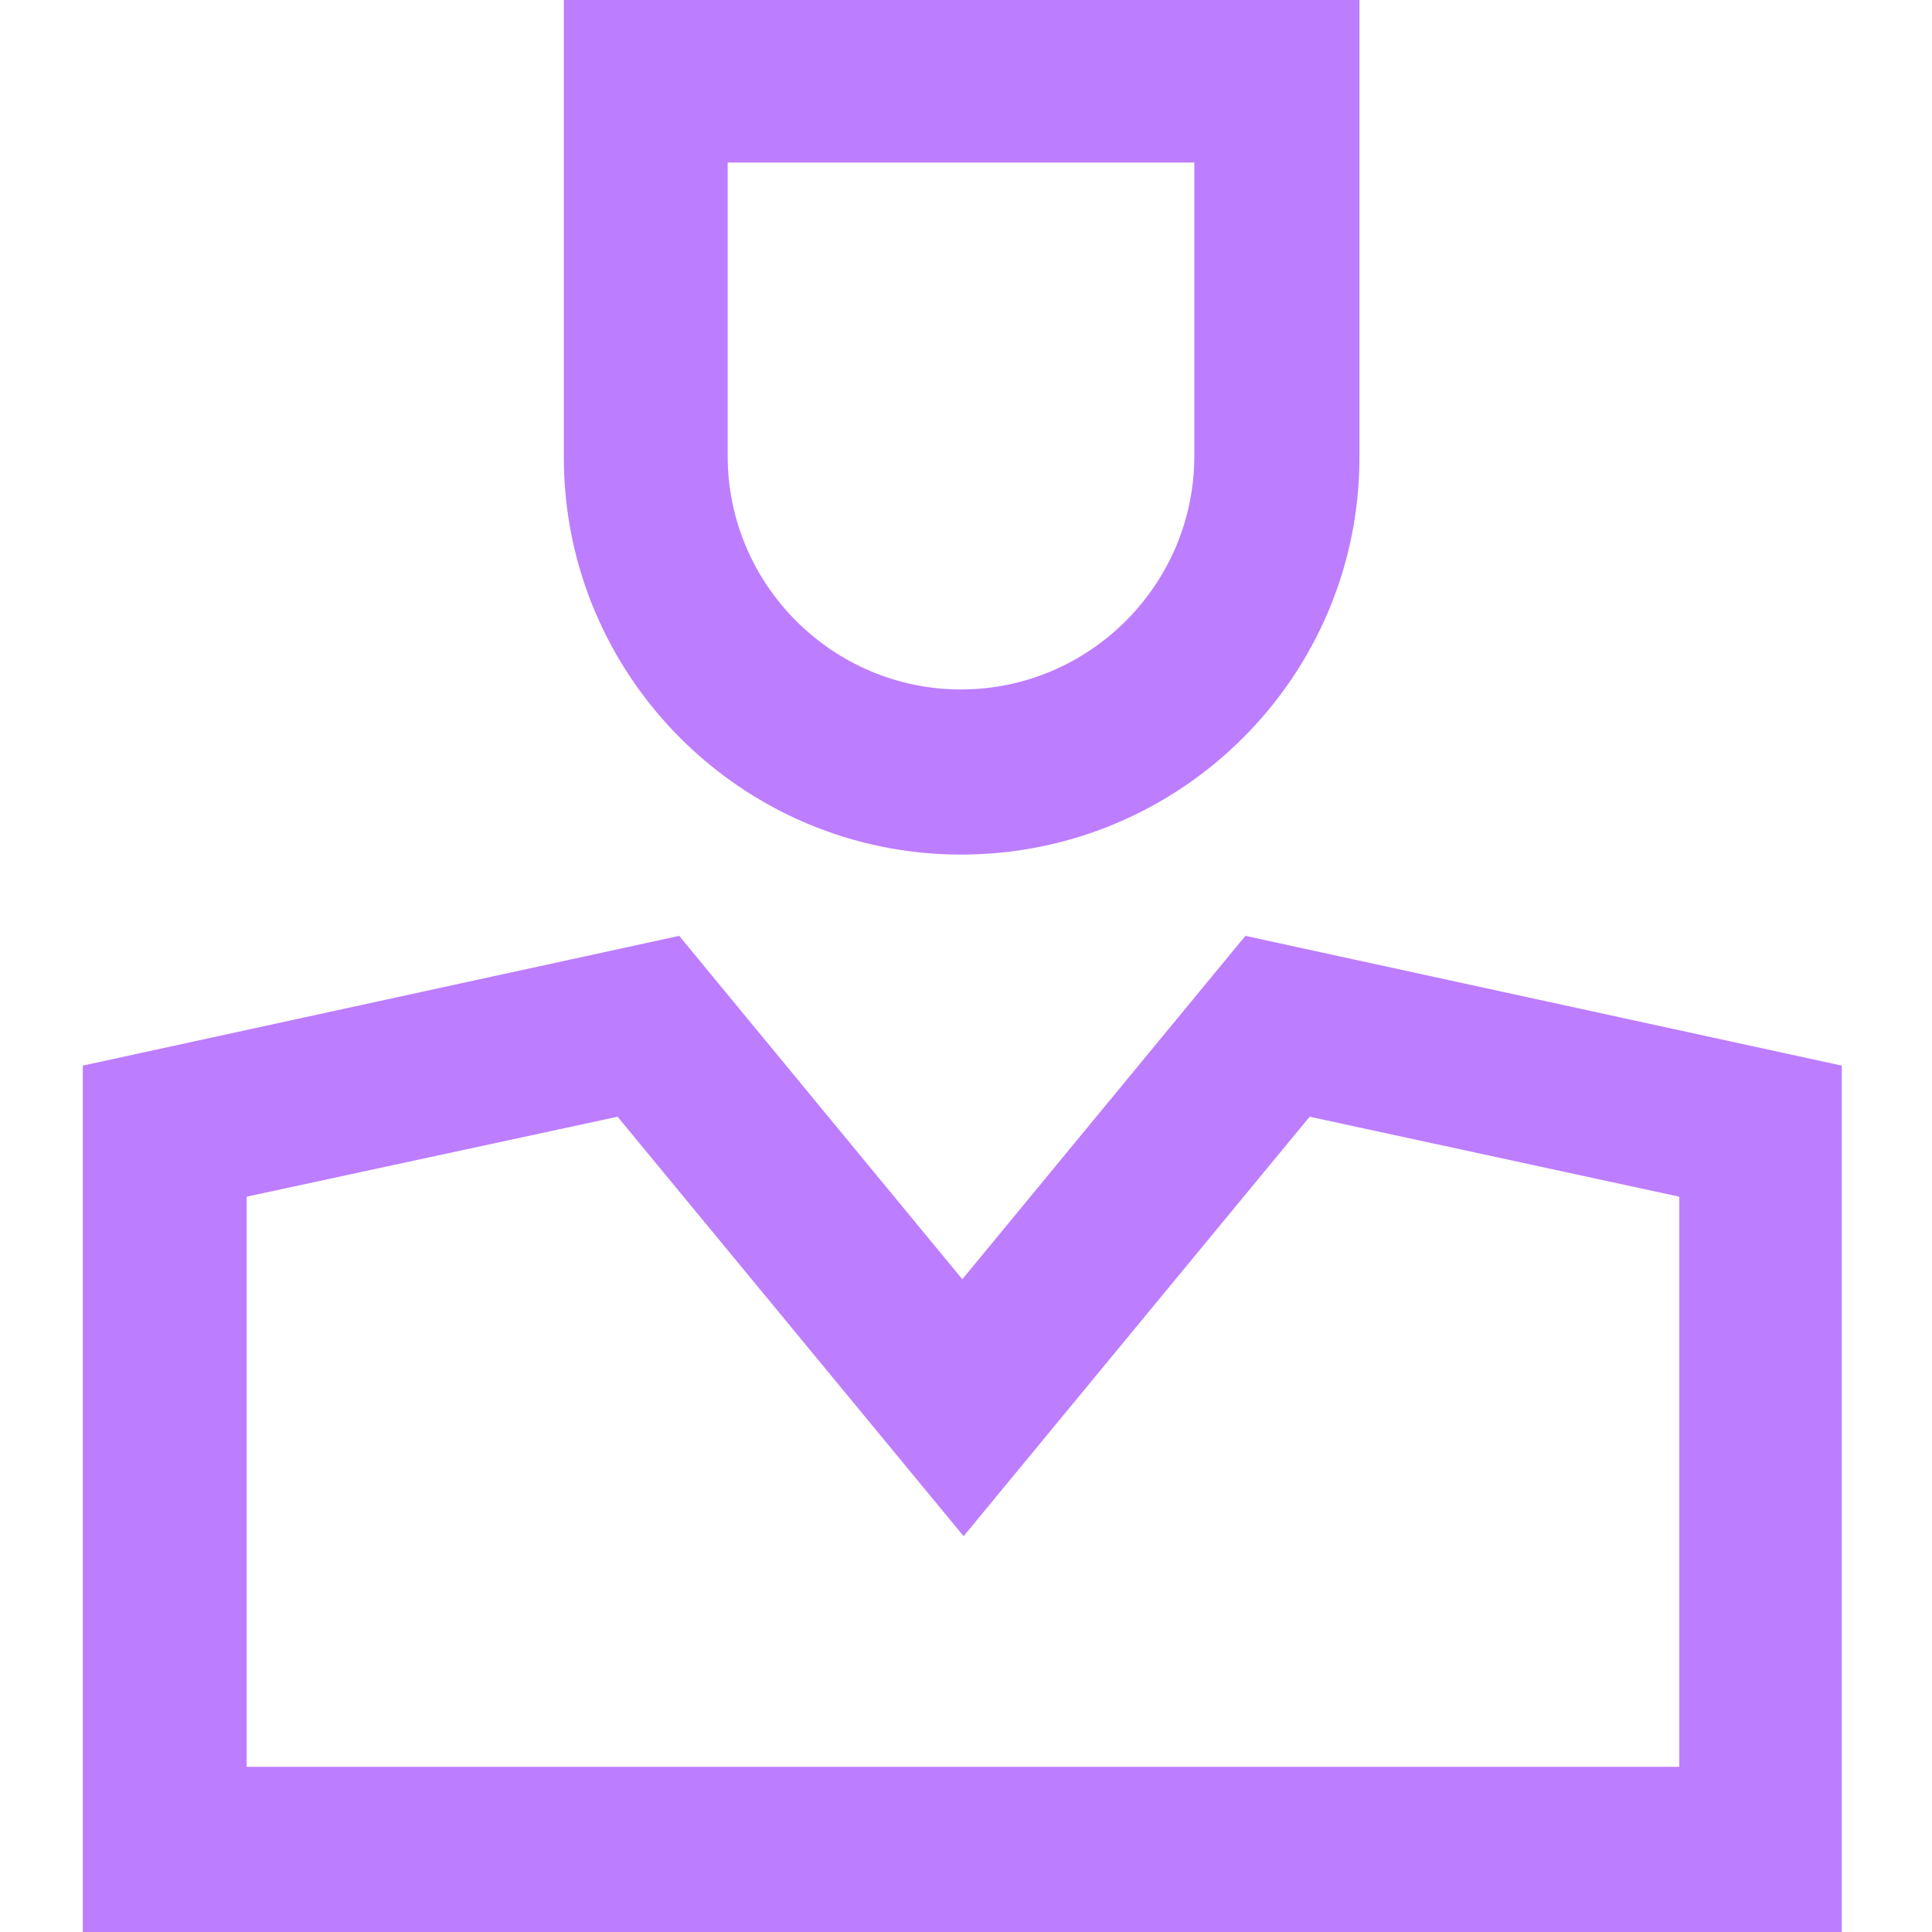 <svg width="70" height="70" viewBox="0 0 70 70" fill="none" xmlns="http://www.w3.org/2000/svg">
<g clip-path="url(#clip0_116_8961)">
<path d="M3 70V38.609L24.608 33.908L34.866 46.35L45.123 33.908L66.731 38.609V70H3ZM8.936 43.358V64.016H60.843V43.358L47.45 40.461L34.913 55.658L22.376 40.461L8.936 43.358Z" fill="#BD7DFF"/>
<path d="M34.818 30.963C26.888 30.963 20.429 24.505 20.429 16.574V0H49.255V16.574C49.255 24.505 42.797 30.963 34.818 30.963ZM26.365 5.889V16.526C26.365 21.18 30.164 24.98 34.818 24.98C39.472 24.98 43.272 21.18 43.272 16.526V5.889H26.365Z" fill="#BD7DFF"/>
</g>
<defs>
<clipPath id="clip0_116_8961">
<rect width="70" height="70" fill="white"/>
</clipPath>
</defs>
</svg>
